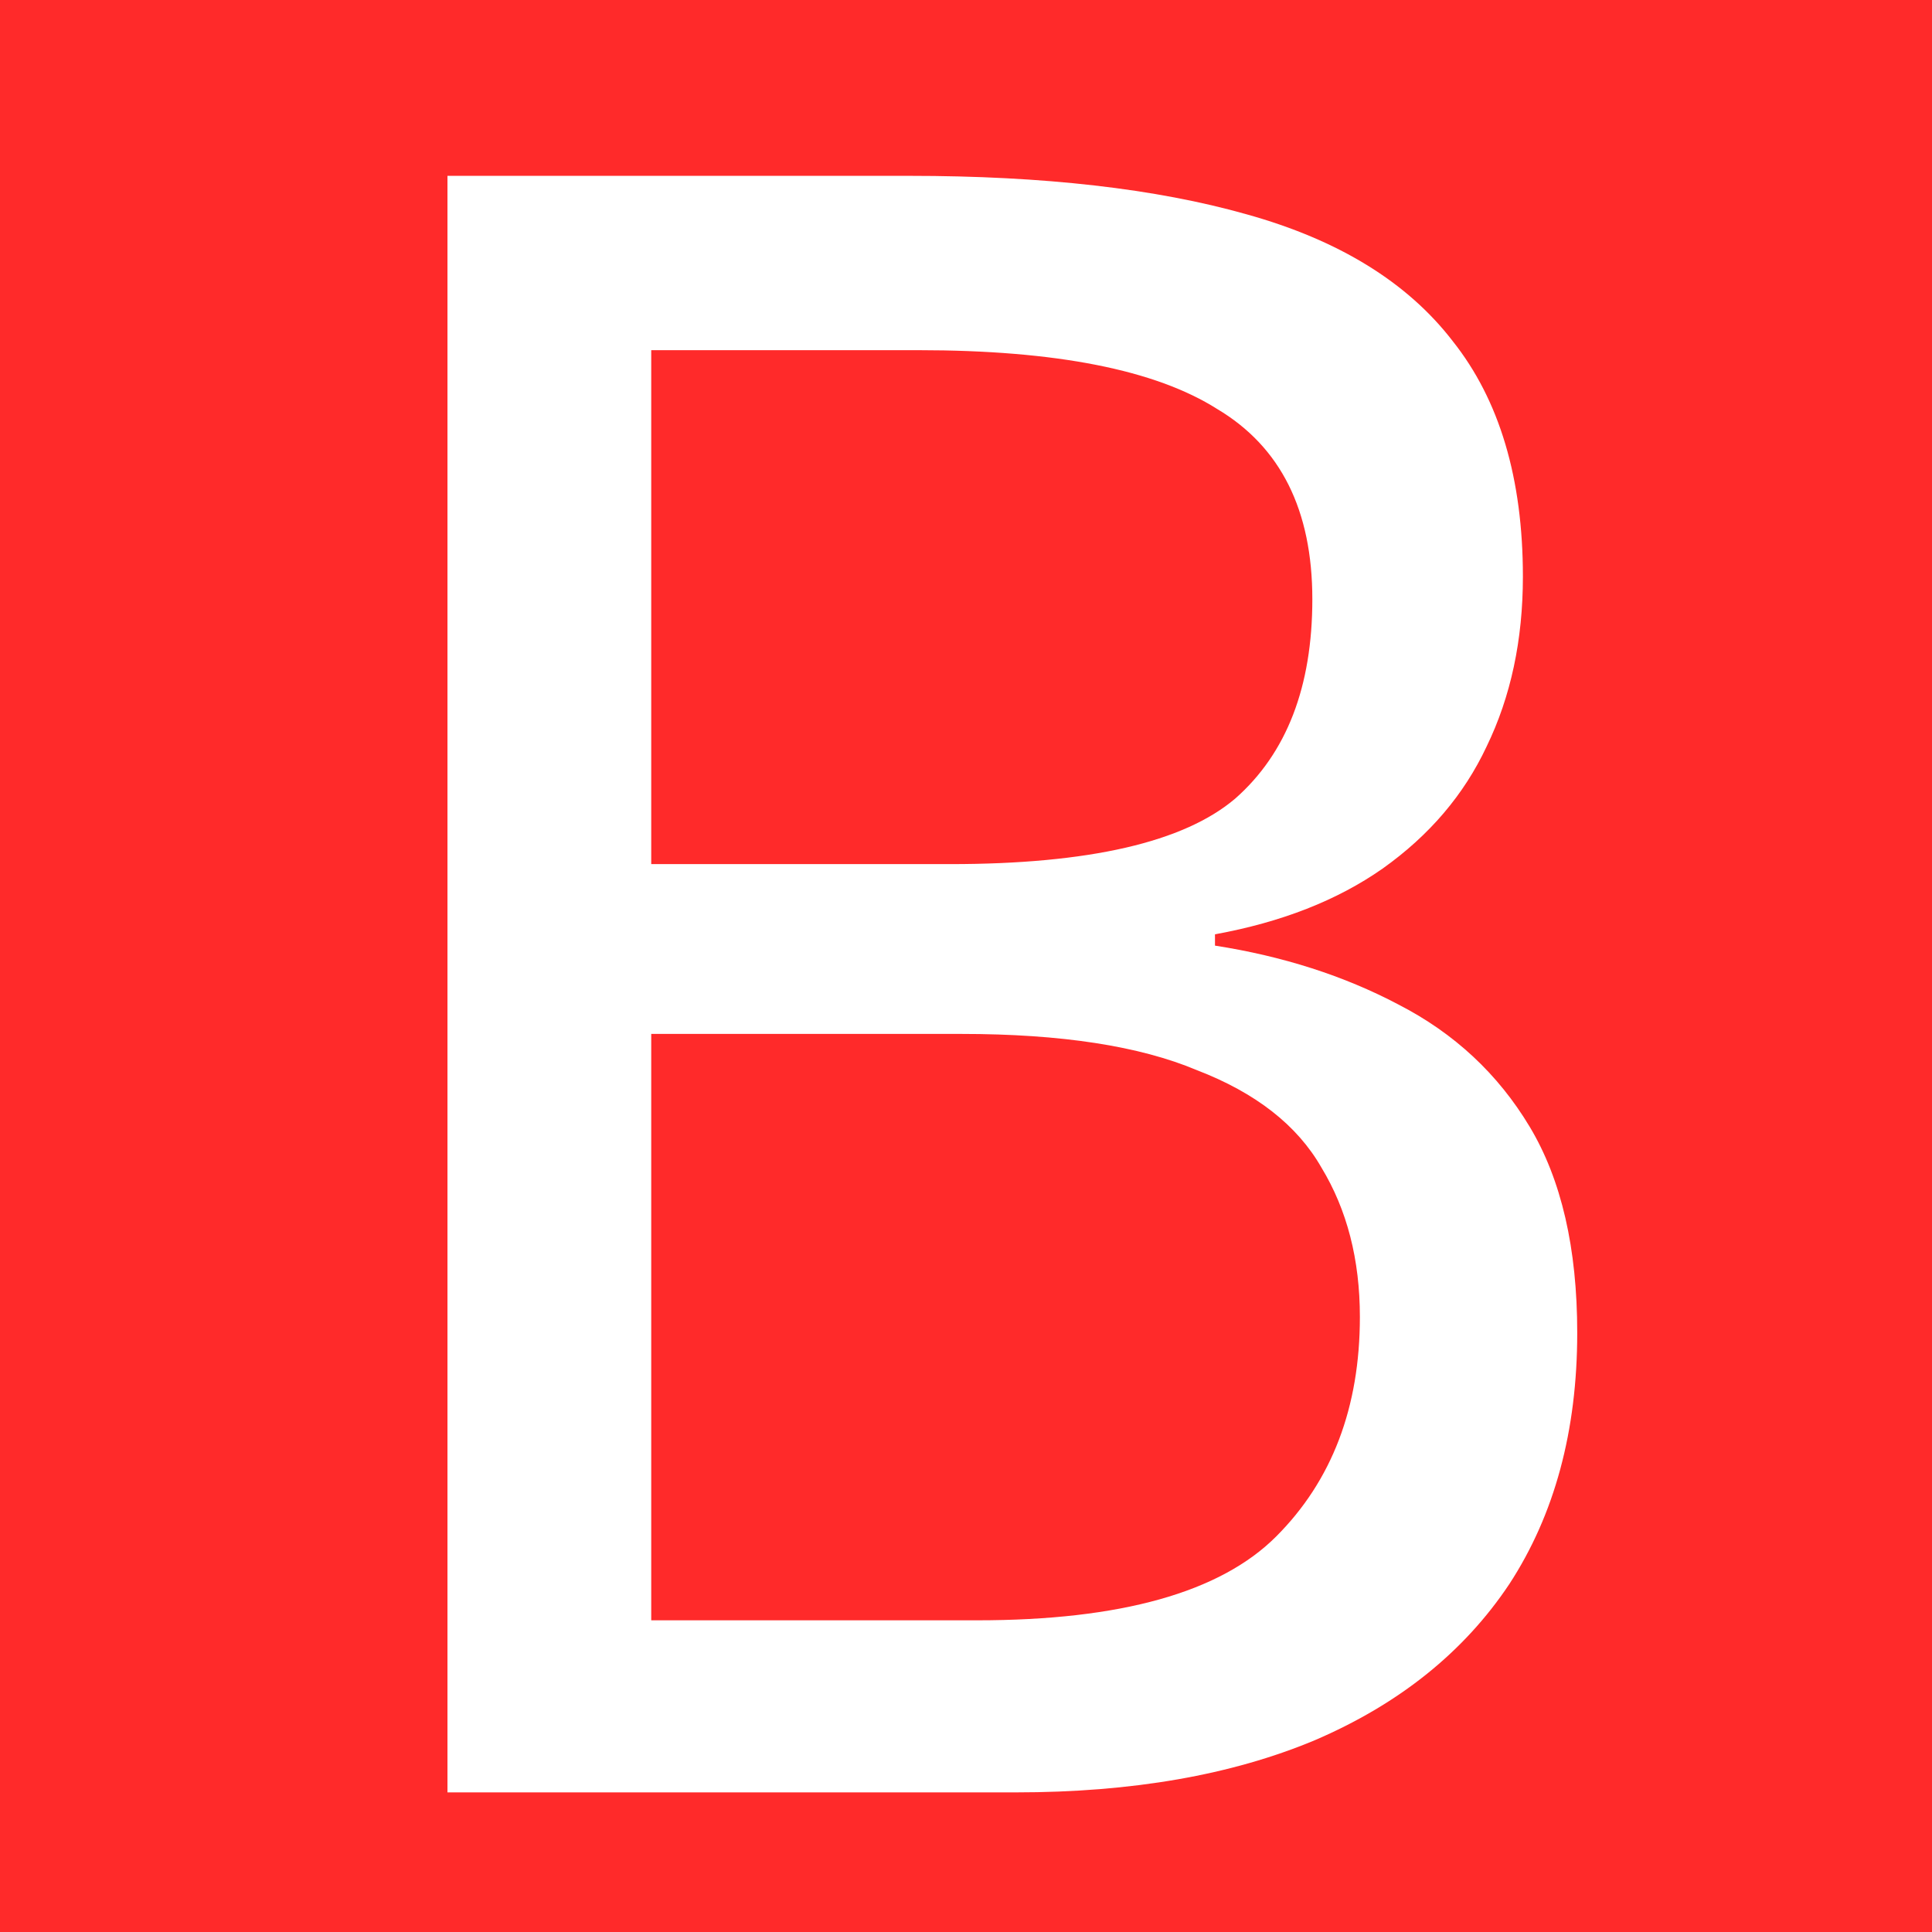 <svg width="512" height="512" viewBox="0 0 512 512" fill="none" xmlns="http://www.w3.org/2000/svg">
<path d="M0 0H512V512H0V0Z" fill="#FF2A2A"/>
<path d="M240.983 46.6C276.583 46.6 306.383 50 330.383 56.8C354.783 63.6 372.983 74.8 384.983 90.4C397.383 106 403.583 126.8 403.583 152.8C403.583 169.6 400.383 184.6 393.983 197.8C387.983 210.6 378.783 221.4 366.383 230.2C354.383 238.6 339.583 244.4 321.983 247.6V250.6C339.983 253.4 356.183 258.6 370.583 266.2C385.383 273.8 396.983 284.6 405.383 298.6C413.783 312.6 417.983 330.8 417.983 353.2C417.983 379.2 411.983 401.4 399.983 419.8C387.983 437.8 370.783 451.6 348.383 461.2C326.383 470.4 299.983 475 269.183 475H118.583V46.6H240.983ZM251.783 229C288.583 229 313.783 223.2 327.383 211.6C340.983 199.6 347.783 182 347.783 158.8C347.783 135.2 339.383 118.4 322.583 108.4C306.183 98 279.783 92.8 243.383 92.8H172.583V229H251.783ZM172.583 274V429.4H258.983C296.983 429.4 323.383 422 338.183 407.2C352.983 392.4 360.383 373 360.383 349C360.383 333.8 356.983 320.6 350.183 309.4C343.783 298.2 332.783 289.6 317.183 283.6C301.983 277.2 281.183 274 254.783 274H172.583Z" fill="white"/>
</svg>
